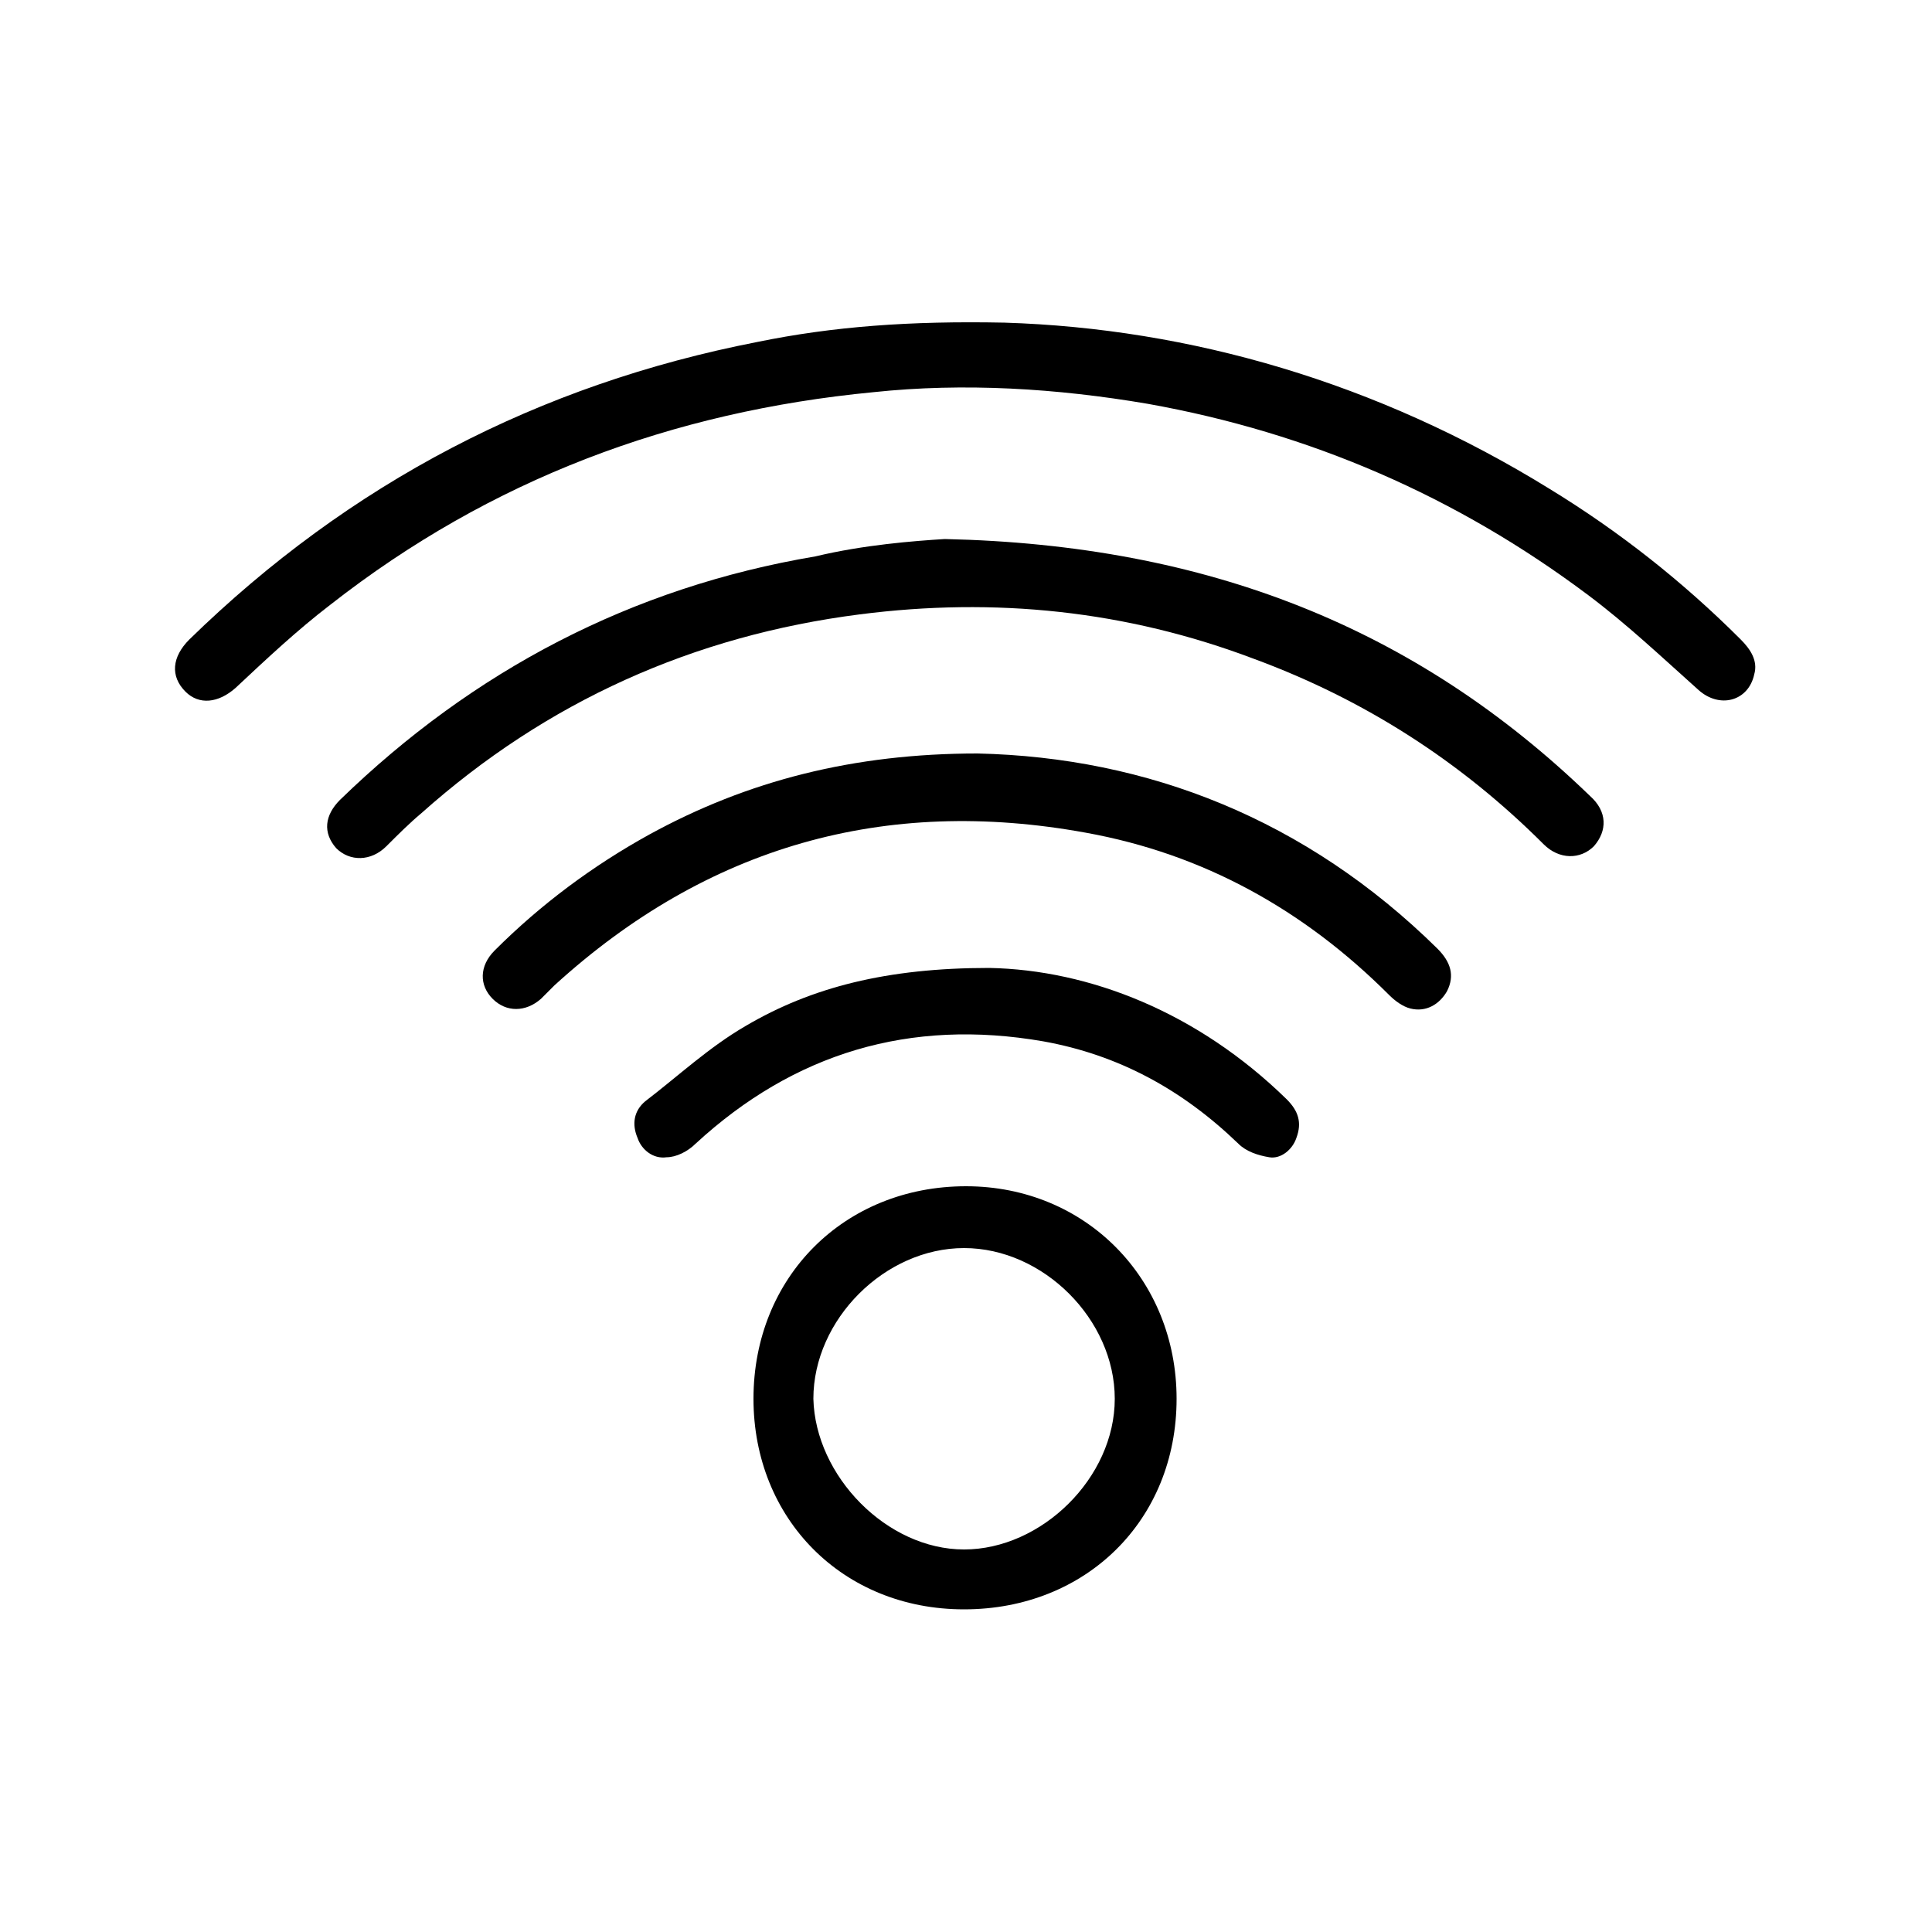 <?xml version="1.0" encoding="utf-8"?>
<!-- Generator: Adobe Illustrator 21.1.0, SVG Export Plug-In . SVG Version: 6.00 Build 0)  -->
<svg version="1.1" id="Calque_1" xmlns="http://www.w3.org/2000/svg" xmlns:xlink="http://www.w3.org/1999/xlink" x="0px" y="0px"
	 viewBox="0 0 100 100" style="enable-background:new 0 0 100 100;" xml:space="preserve">
<g>
	<path d="M52,16.7c9.6,0.3,19.3,3.1,28.2,8.6c3.6,2.2,6.9,4.8,9.9,7.8c0.5,0.5,0.9,1.1,0.7,1.8c-0.3,1.4-1.8,1.8-2.9,0.8
		c-1.9-1.7-3.7-3.4-5.7-4.9c-6.8-5.1-14.4-8.4-22.8-9.9c-4.7-0.8-9.5-1.1-14.2-0.6c-10.4,1-19.8,4.5-28.1,11
		c-1.7,1.3-3.3,2.8-4.9,4.3c-0.9,0.8-1.9,0.9-2.6,0.2C8.8,35,8.9,34,9.8,33.1c8.3-8.1,18.1-13.2,29.4-15.4
		C43.1,16.9,47.1,16.6,52,16.7z"/>
	<path d="M48.9,27.9c13.6,0.3,24.4,4.6,33.4,13.3c0.9,0.8,0.9,1.8,0.2,2.6c-0.7,0.7-1.8,0.7-2.6-0.1c-4.3-4.3-9.3-7.5-15-9.6
		c-6.6-2.5-13.4-3.2-20.4-2.3c-8.6,1.1-16.2,4.5-22.7,10.3c-0.6,0.5-1.2,1.1-1.8,1.7c-0.8,0.8-1.9,0.8-2.6,0.1
		c-0.7-0.8-0.6-1.7,0.2-2.5c6.9-6.7,15.1-11,24.6-12.6C44.7,28.2,47.3,28,48.9,27.9z"/>
	<path d="M49.9,83.3c-6.3,0-10.9-4.7-10.9-10.9c0-6.3,4.7-11,11-11c6.2,0,10.9,4.8,10.9,11C60.9,78.7,56.2,83.3,49.9,83.3z
		 M49.9,80.2c4,0,7.8-3.7,7.8-7.8c0-4.1-3.7-7.8-7.8-7.8c-4.1,0-7.8,3.7-7.8,7.8C42.2,76.4,45.9,80.2,49.9,80.2z"/>
	<path d="M50.6,39c8.8,0.2,17,3.4,23.8,10.1c0.7,0.7,0.9,1.4,0.5,2.2c-0.4,0.7-1.1,1.1-1.9,0.9c-0.4-0.1-0.8-0.4-1.1-0.7
		c-4.4-4.4-9.6-7.3-15.7-8.4c-10.4-1.9-19.6,0.7-27.5,7.9c-0.2,0.2-0.5,0.5-0.7,0.7c-0.8,0.7-1.8,0.7-2.5,0
		c-0.7-0.7-0.7-1.7,0.1-2.5c2.4-2.4,5.1-4.4,8-6C38.7,40.4,44.2,39,50.6,39z"/>
	<path d="M51.2,50.1c5.2,0.1,10.8,2.3,15.4,6.8c0.6,0.6,0.8,1.2,0.5,2c-0.2,0.6-0.8,1.1-1.4,1c-0.6-0.1-1.2-0.3-1.6-0.7
		c-2.9-2.8-6.2-4.6-10.1-5.3c-6.9-1.2-12.9,0.6-18,5.3c-0.4,0.4-1,0.7-1.5,0.7c-0.7,0.1-1.3-0.4-1.5-1c-0.3-0.7-0.2-1.4,0.4-1.9
		c1.7-1.3,3.3-2.8,5.2-3.9C42,51.1,45.9,50.1,51.2,50.1z"/>
</g>
</svg>
